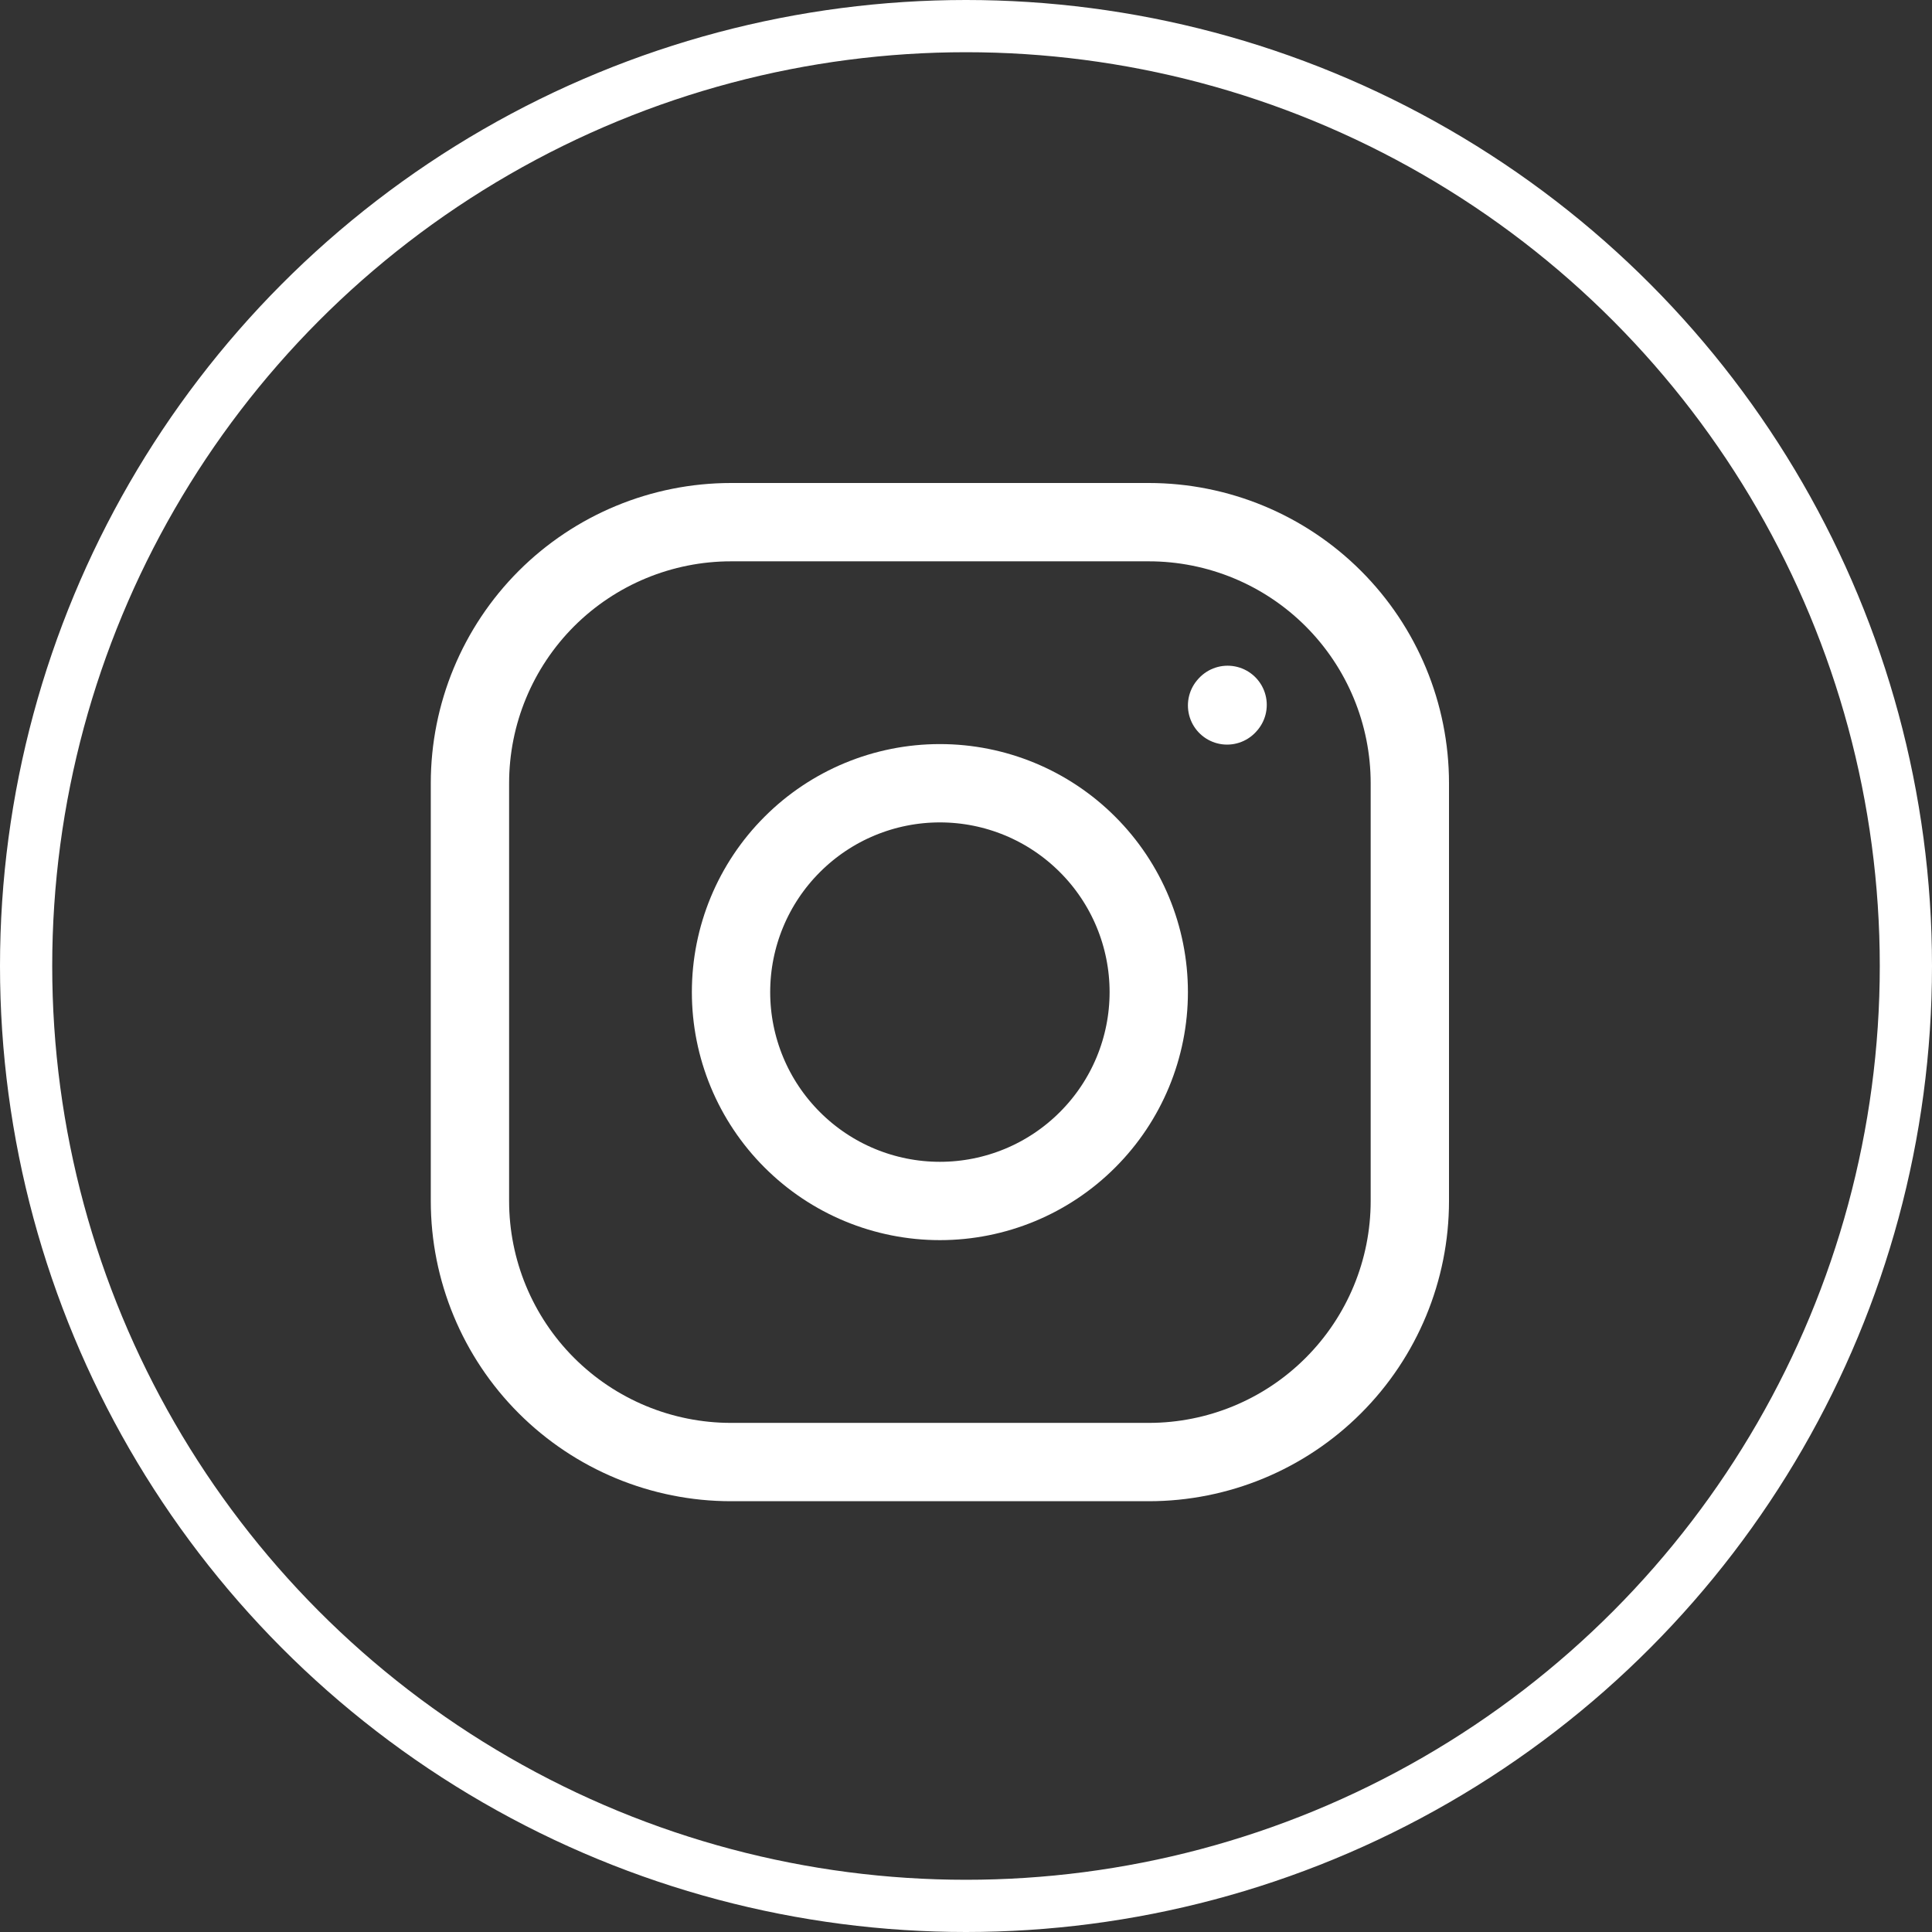 <svg width="37" height="37" viewBox="0 0 37 37" fill="none" xmlns="http://www.w3.org/2000/svg">
<rect x="0" y="0" width="37" height="37" fill="#333333" stroke="none"/>
<path d="M18 23C19.061 23 20.078 22.579 20.828 21.828C21.579 21.078 22 20.061 22 19C22 17.939 21.579 16.922 20.828 16.172C20.078 15.421 19.061 15 18 15C16.939 15 15.922 15.421 15.172 16.172C14.421 16.922 14 17.939 14 19C14 20.061 14.421 21.078 15.172 21.828C15.922 22.579 16.939 23 18 23Z" stroke="white" stroke-width="1.5" stroke-linecap="round" stroke-linejoin="round"/>
<path d="M9 23V15C9 13.674 9.527 12.402 10.464 11.464C11.402 10.527 12.674 10 14 10H22C23.326 10 24.598 10.527 25.535 11.464C26.473 12.402 27 13.674 27 15V23C27 24.326 26.473 25.598 25.535 26.535C24.598 27.473 23.326 28 22 28H14C12.674 28 11.402 27.473 10.464 26.535C9.527 25.598 9 24.326 9 23Z" stroke="white" stroke-width="1.5"/>
<path d="M23.5 13.51L23.51 13.499" stroke="white" stroke-width="1.5" stroke-linecap="round" stroke-linejoin="round"/>
<circle cx="18.5" cy="18.5" r="18" stroke="white"/>
</svg>
